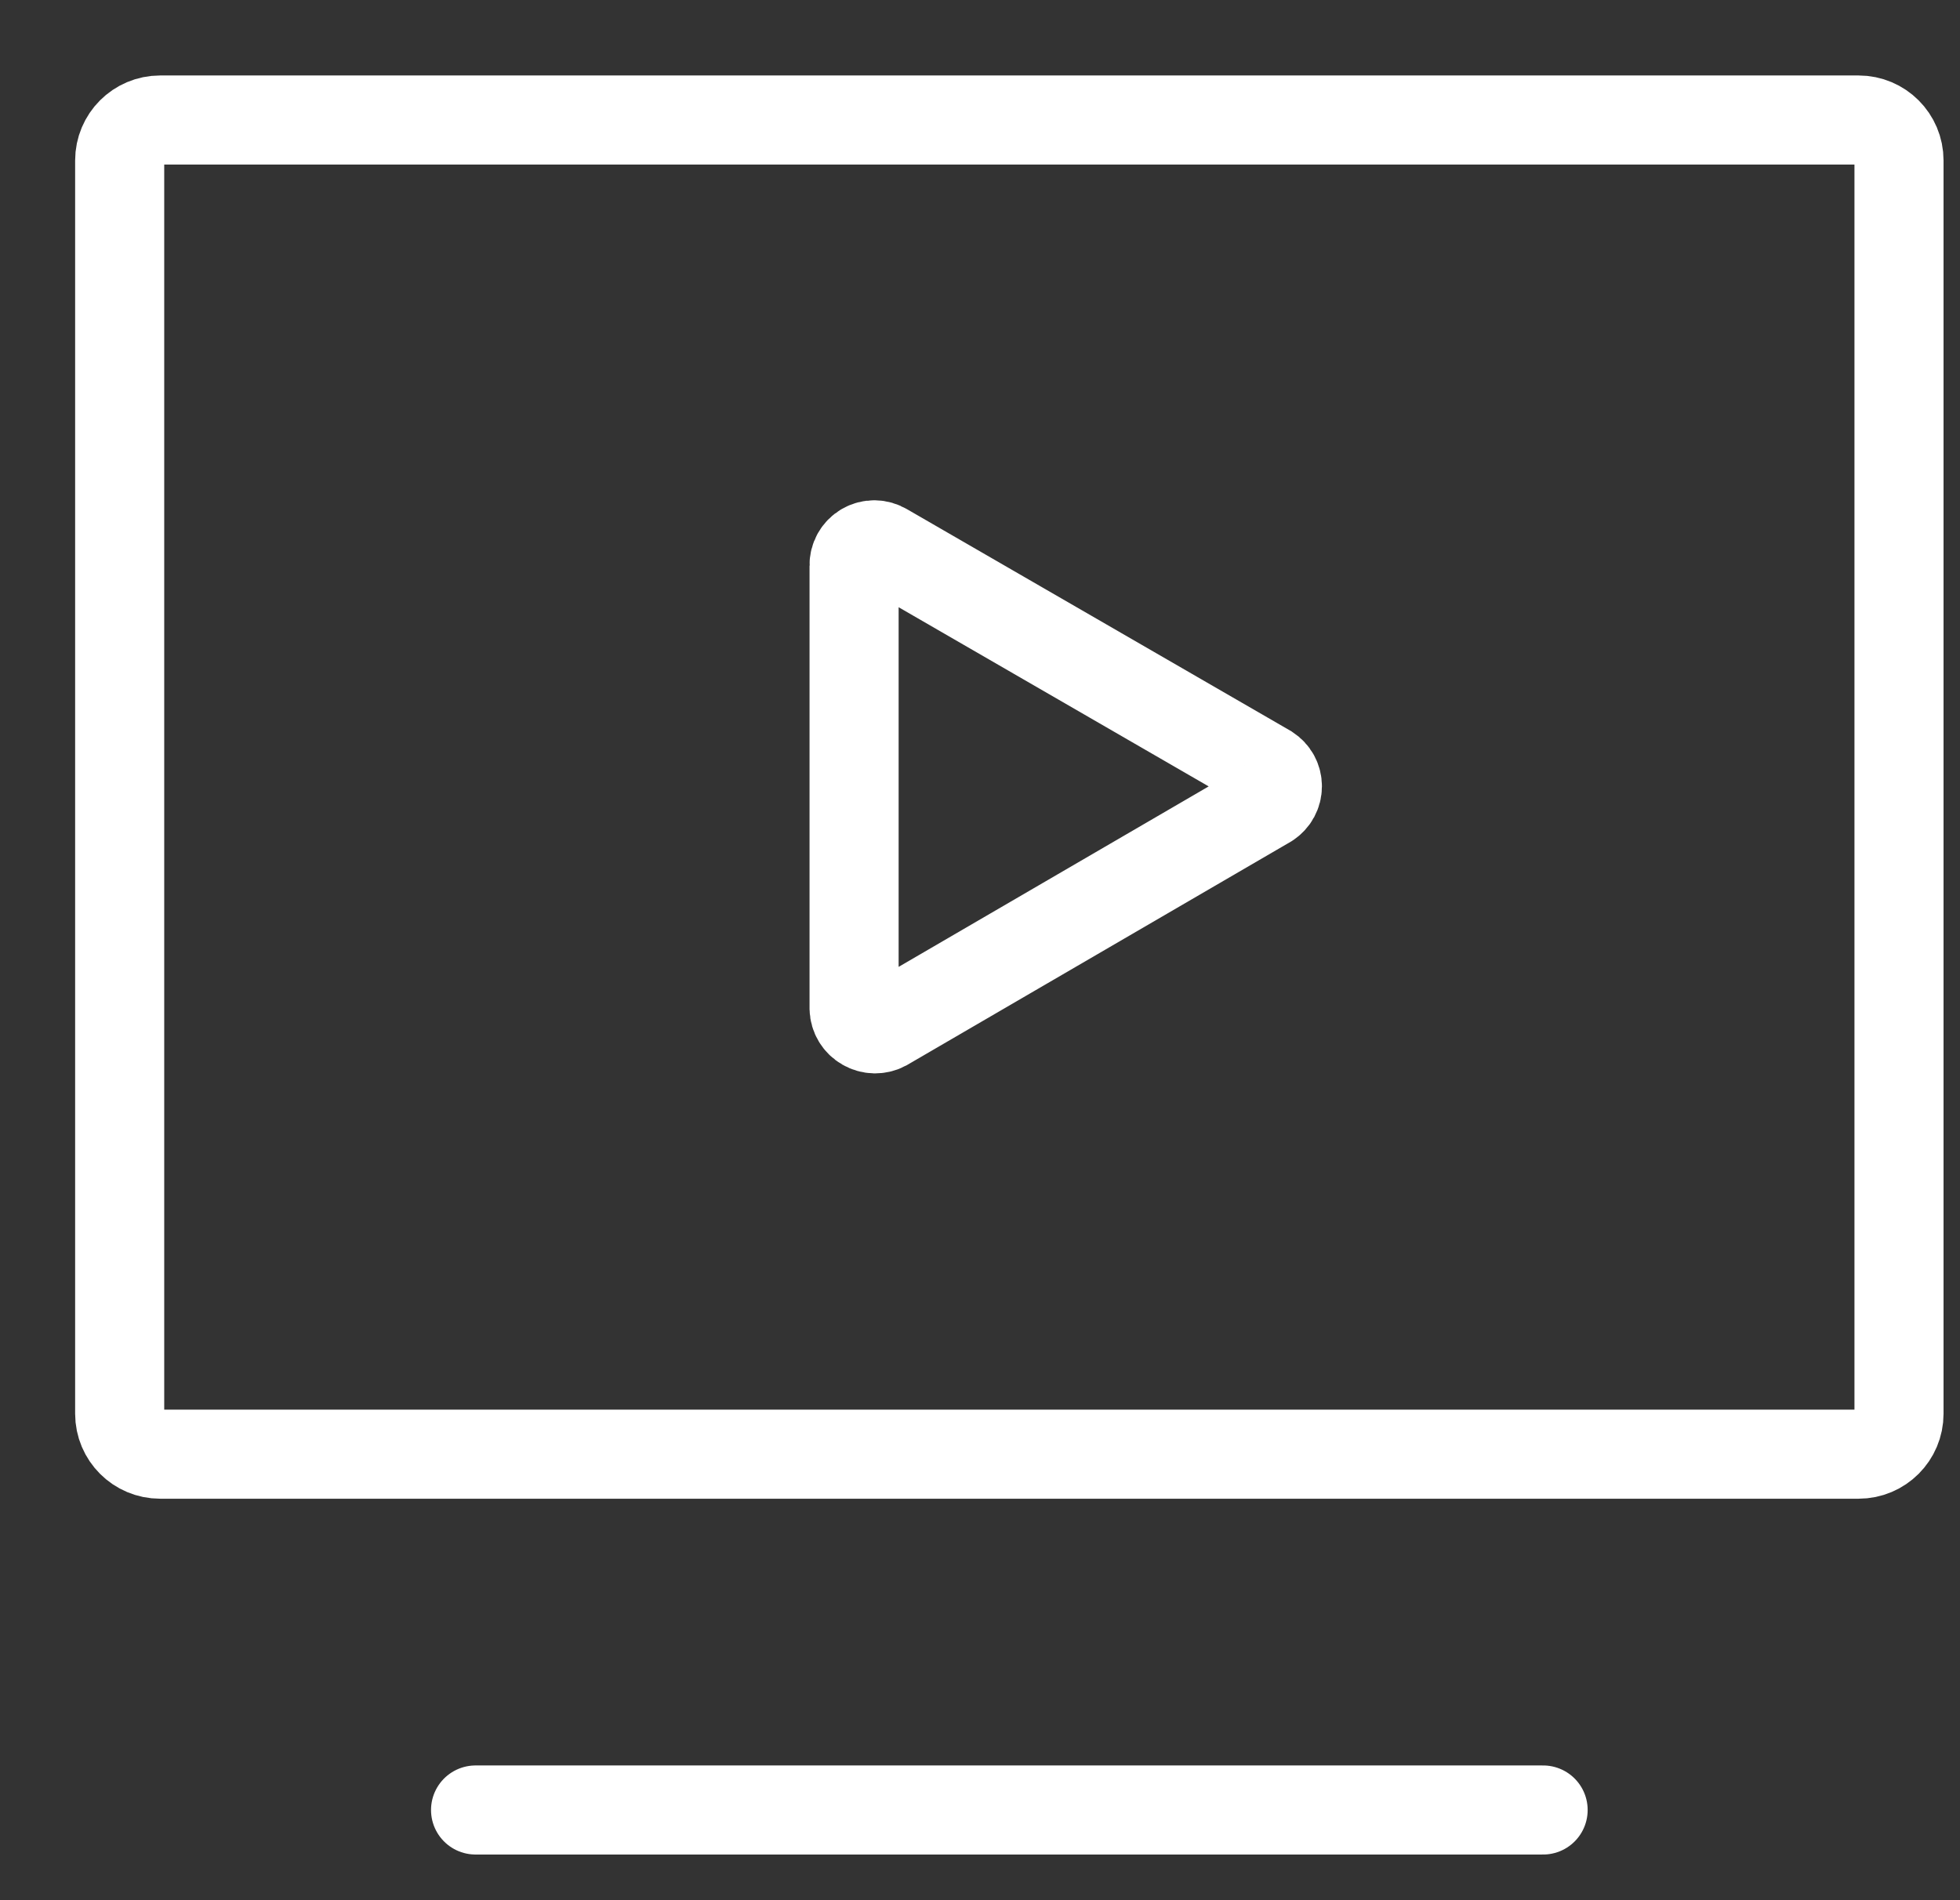 <svg width="33" height="32" viewBox="0 0 33 32" fill="none" xmlns="http://www.w3.org/2000/svg">
<rect x="0" y="0" width="33" height="32" fill="#333333" stroke="none"/>
<g clip-path="url(#clip0_341_1562)">
<path d="M21.352 12.956L14.897 9.225C14.845 9.193 14.785 9.176 14.724 9.175C14.663 9.174 14.602 9.19 14.549 9.221C14.496 9.251 14.453 9.296 14.423 9.349C14.393 9.403 14.378 9.463 14.38 9.524V16.986C14.382 17.046 14.399 17.104 14.43 17.155C14.461 17.206 14.504 17.248 14.556 17.278C14.608 17.308 14.666 17.325 14.726 17.326C14.785 17.327 14.844 17.314 14.897 17.286L21.352 13.528C21.399 13.497 21.439 13.454 21.466 13.405C21.493 13.354 21.507 13.299 21.507 13.242C21.507 13.185 21.493 13.129 21.466 13.079C21.439 13.029 21.399 12.987 21.352 12.956Z" stroke="white" stroke-width="1.5" stroke-miterlimit="10" stroke-linecap="round"/>
<path d="M8.007 30.481H25.981" stroke="white" stroke-width="1.5" stroke-miterlimit="10" stroke-linecap="round"/>
<path d="M31.292 2.021H2.696C2.32 2.021 2.015 2.326 2.015 2.702V23.808C2.015 24.184 2.32 24.489 2.696 24.489H31.292C31.668 24.489 31.973 24.184 31.973 23.808V2.702C31.973 2.326 31.668 2.021 31.292 2.021Z" stroke="white" stroke-width="1.5" stroke-miterlimit="10" stroke-linecap="round"/>
</g>
<defs>
<clipPath id="clip0_341_1562">
<rect width="32" height="30.502" fill="white" transform="translate(0.994 1)"/>
</clipPath>
</defs>
</svg>
